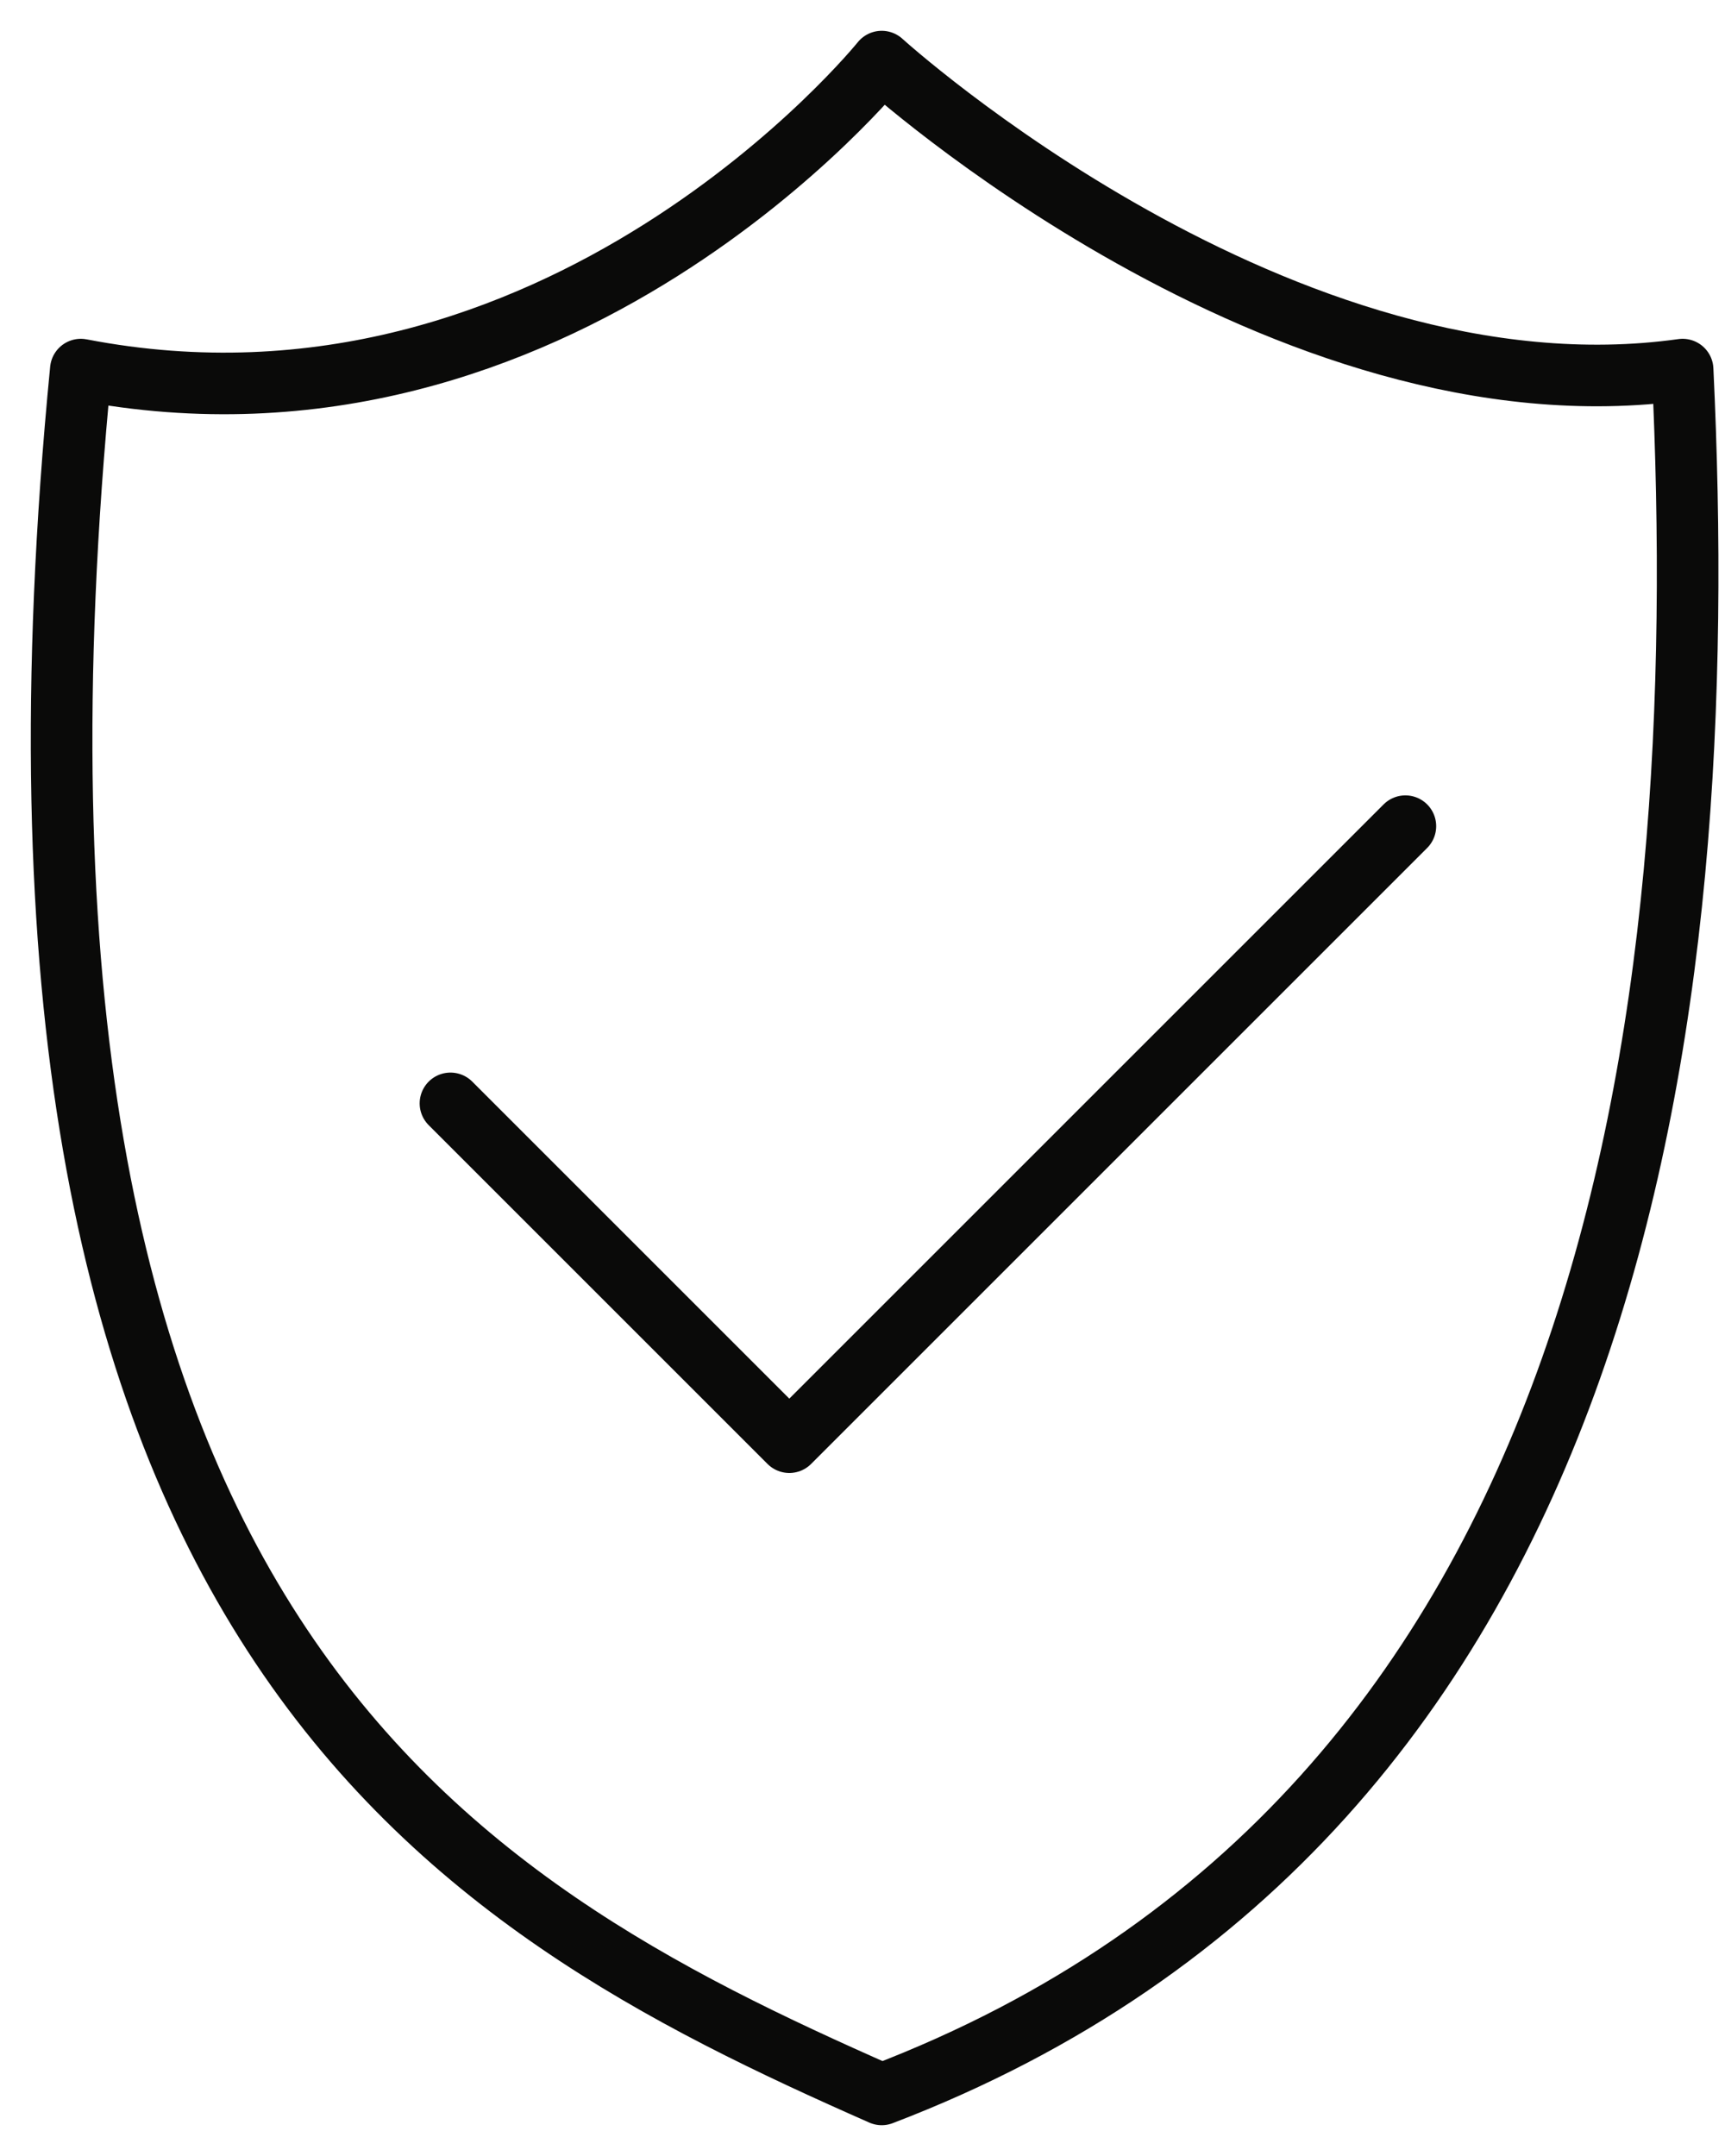 <svg width="28" height="35" viewBox="0 0 28 35" fill="none" xmlns="http://www.w3.org/2000/svg">
    <path d="M1.312 6C9.08 7.5 14.312 1 14.312 1C14.312 1 20.812 6.912 27.312 6C27.812 16.5 26.312 29.412 14.312 34C7.312 30.912 -0.688 26.5 1.312 6Z" stroke="#0A0A09" stroke-linejoin="round"/>
    <path d="M7.312 17.912L12.812 23.412L22.812 13.412" stroke="#0A0A09" stroke-linecap="round" stroke-linejoin="round"/>
</svg>

